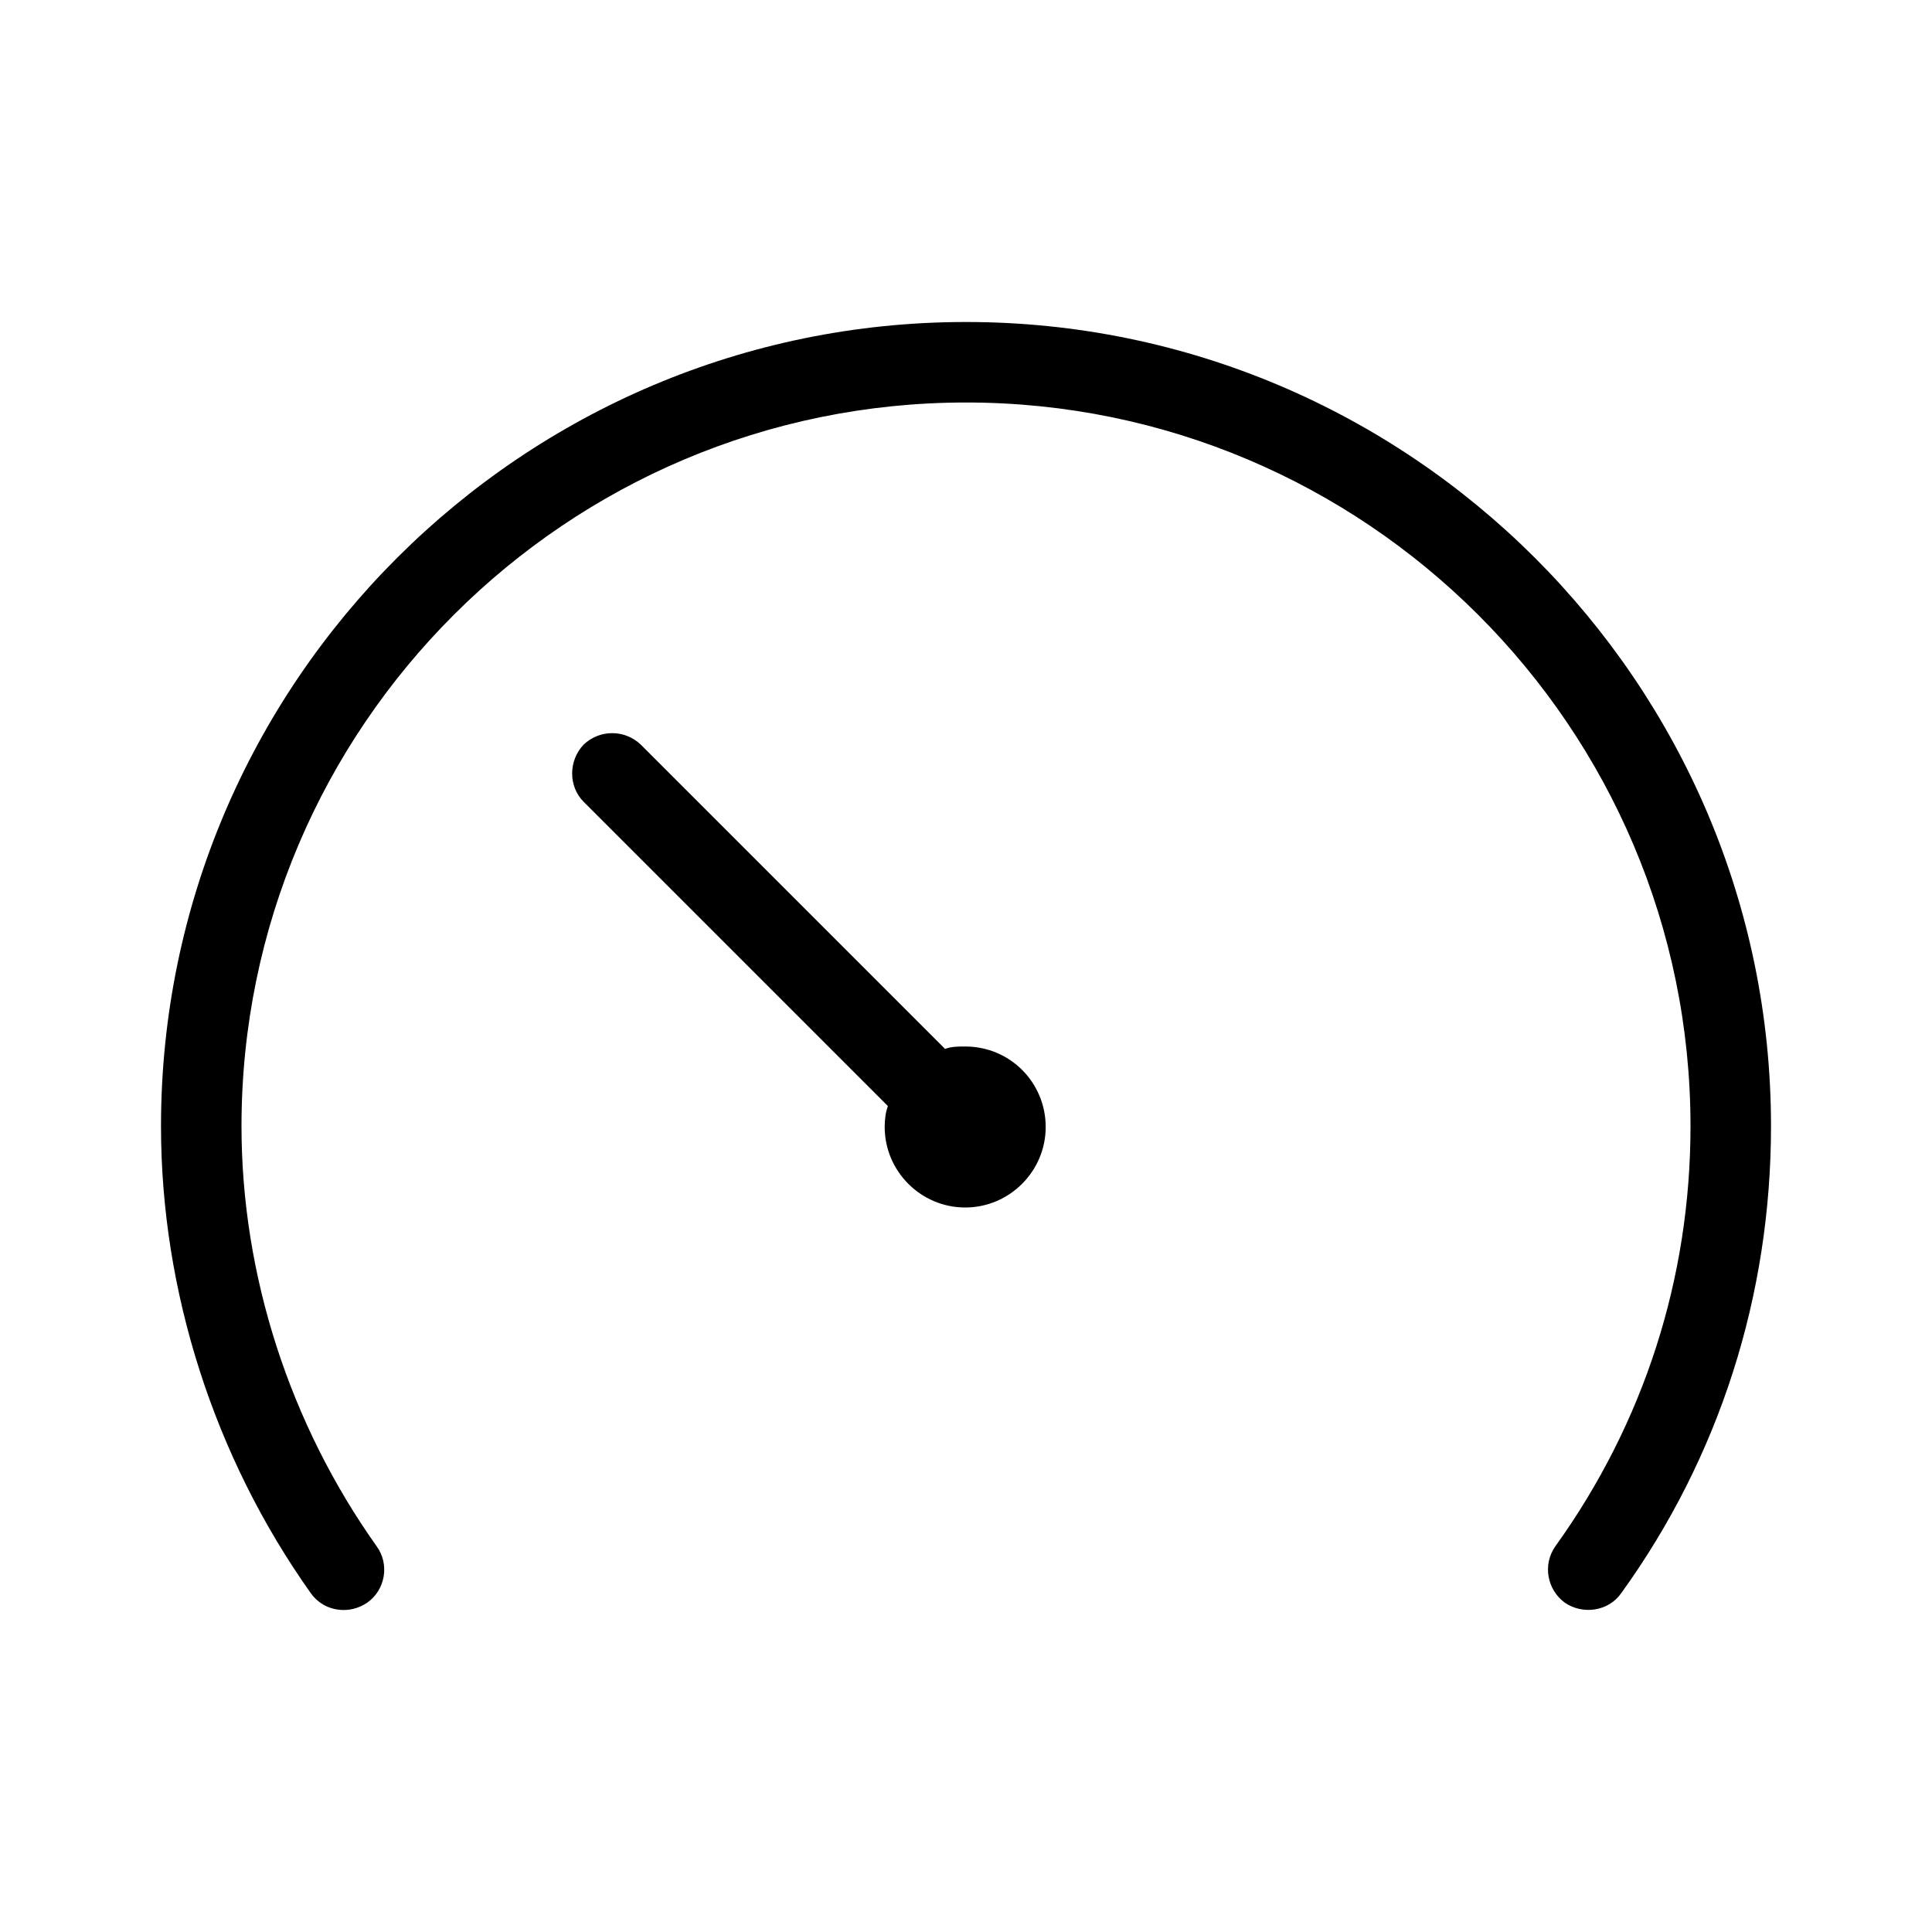 <svg xmlns="http://www.w3.org/2000/svg" viewBox="0 0 24 24">
  <path d="M4.27,20c-.16,0-.31-.07-.41-.21-1.2-1.69-1.86-3.75-1.86-5.8,0-5.51,4.49-9.99,10-9.99s10,4.48,10,9.99c0,2.1-.64,4.11-1.86,5.8-.16.23-.48.27-.7.12-.22-.16-.28-.47-.12-.7,1.1-1.53,1.68-3.33,1.68-5.22,0-4.96-4.04-8.99-9-8.99S3,9.03,3,13.99c0,1.85.6,3.7,1.68,5.22.16.22.11.54-.12.7-.09.06-.19.09-.29.09Z"/>
  <path d="M7.25,9.96l3.78,3.78c-.03.08-.04.17-.04.26,0,.55.45,1,1,1s1-.45,1-1-.44-1-1-1c-.09,0-.17,0-.25.03l-3.78-3.78c-.2-.19-.51-.19-.71,0-.19.2-.19.52,0,.71Z"/>
</svg>